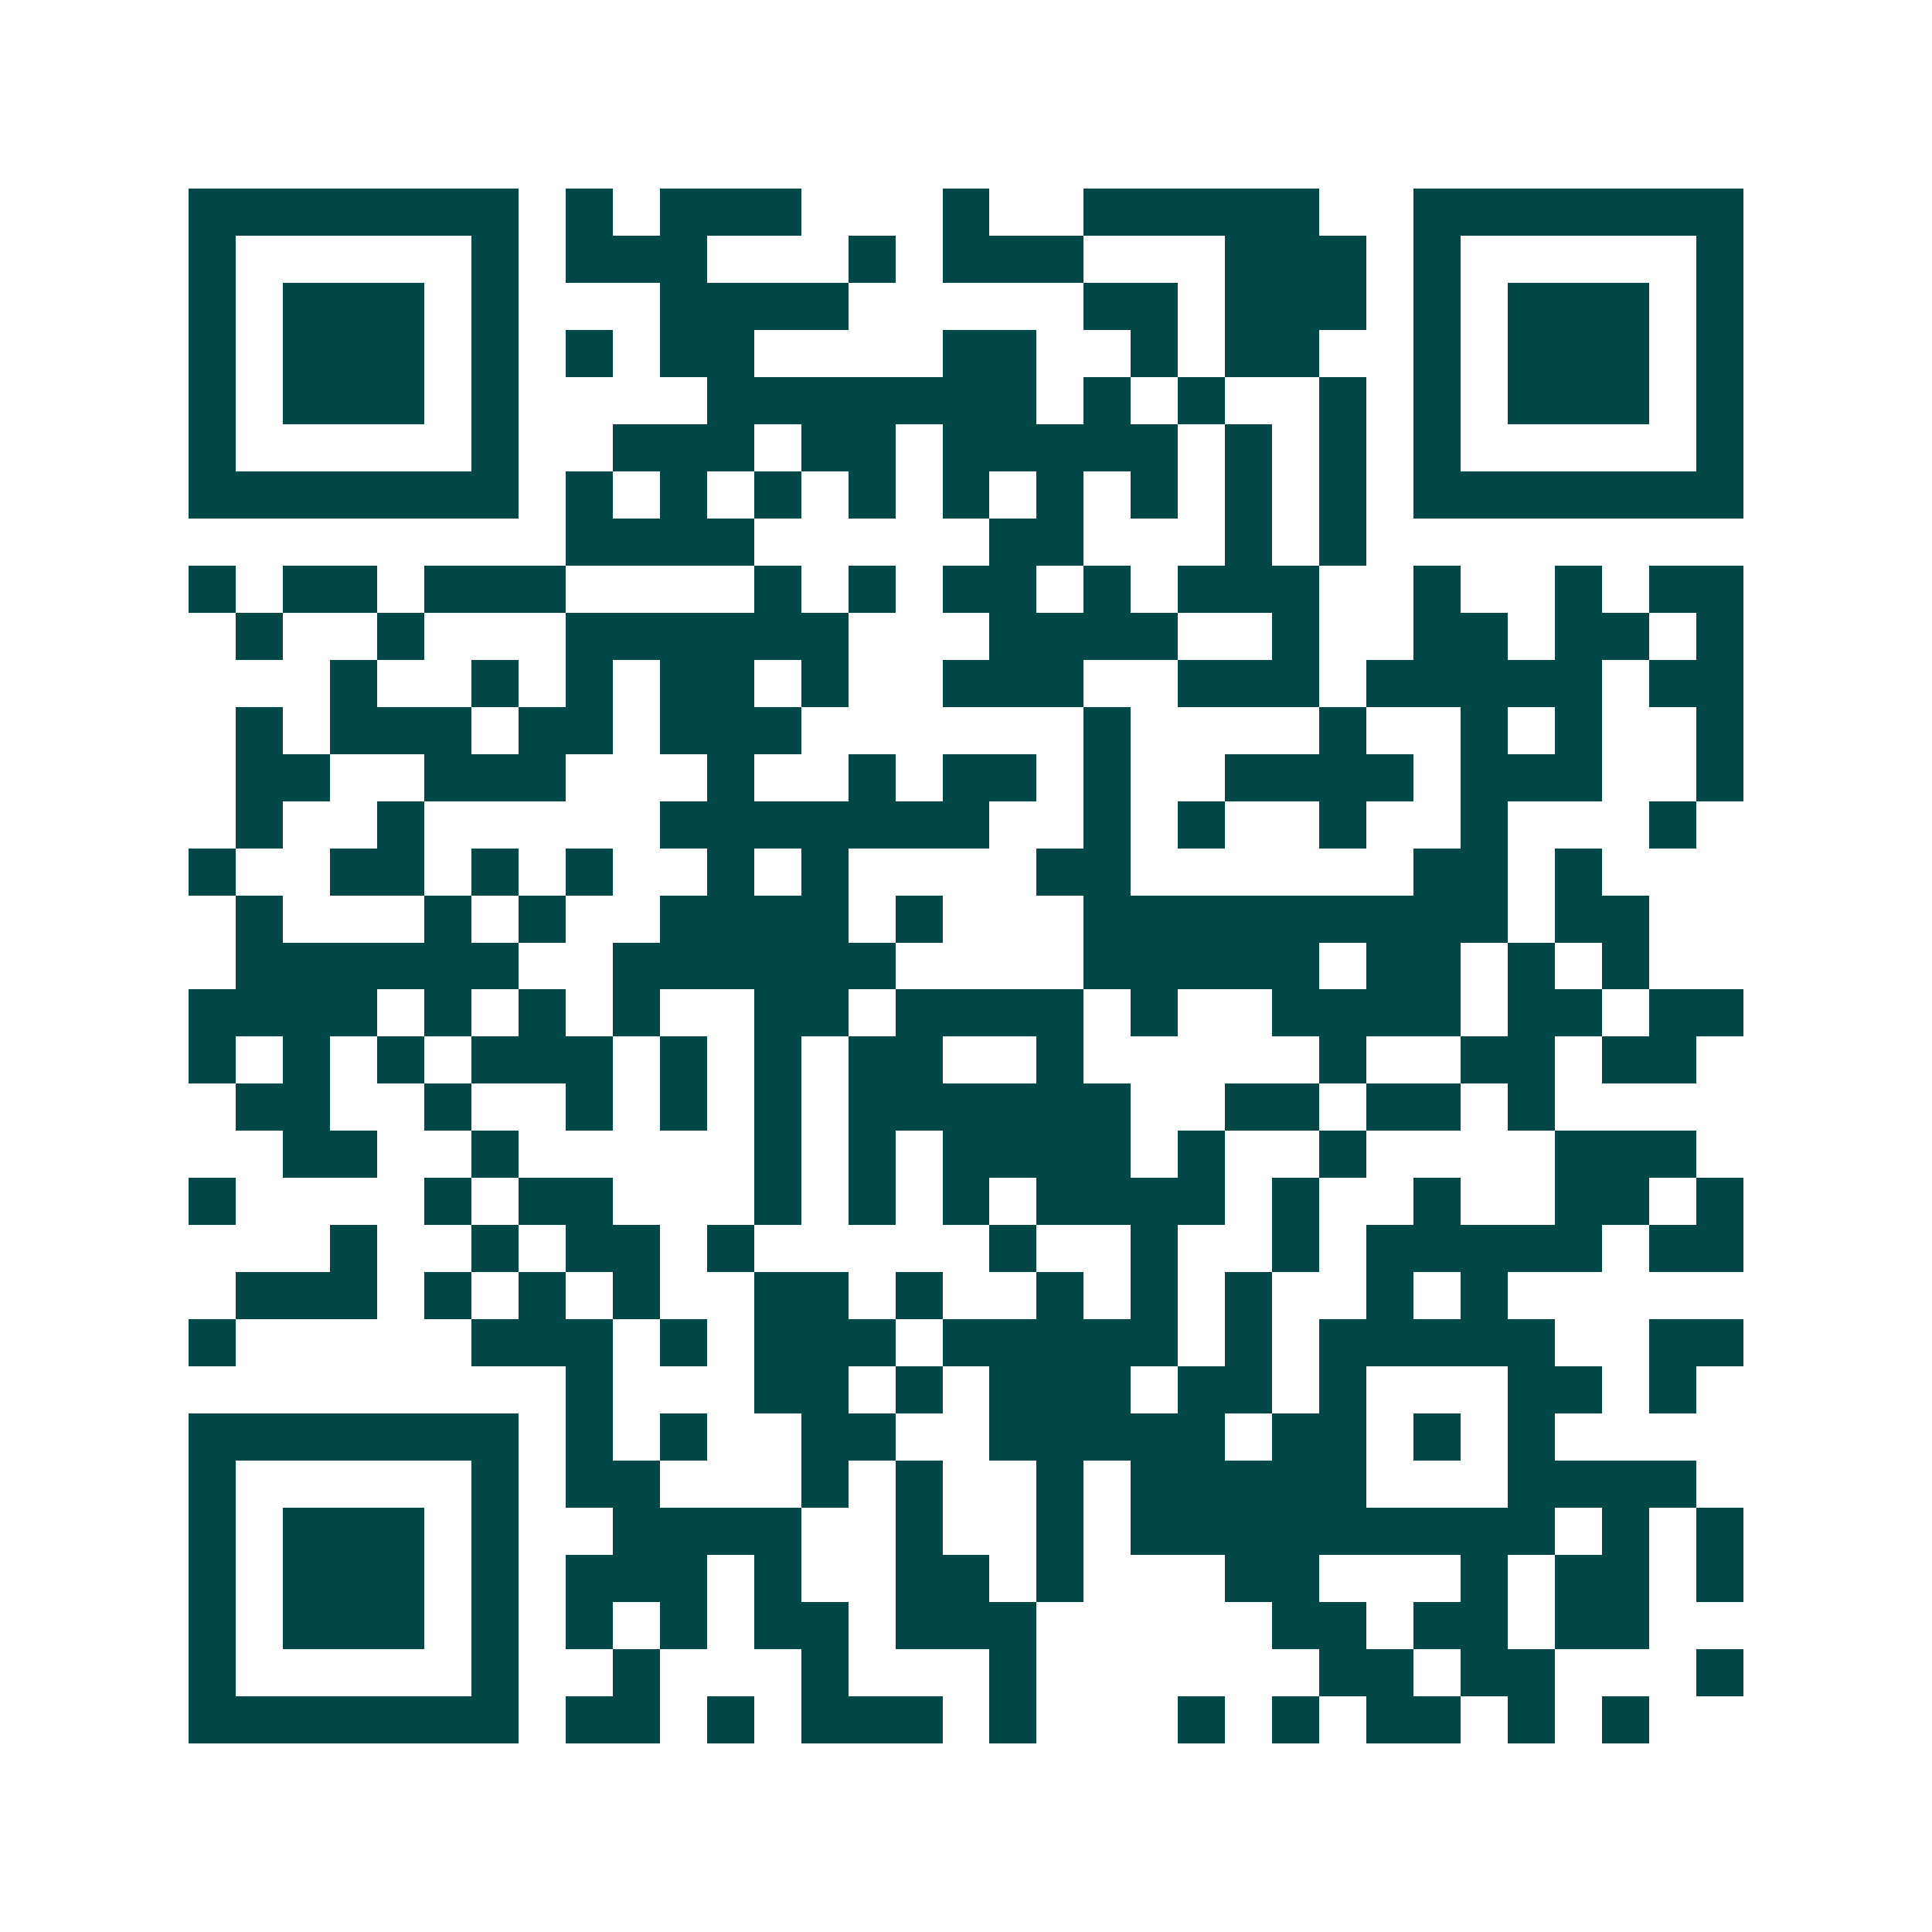 <svg xmlns="http://www.w3.org/2000/svg" width="200" height="200" viewBox="0 0 41 41" shape-rendering="crispEdges"><path fill="#ffffff" d="M0 0h41v41H0z"/><path stroke="#014847" d="M4 4.5h7m1 0h1m1 0h3m3 0h1m2 0h5m2 0h7M4 5.5h1m5 0h1m1 0h3m3 0h1m1 0h3m3 0h3m1 0h1m5 0h1M4 6.5h1m1 0h3m1 0h1m3 0h4m5 0h2m1 0h3m1 0h1m1 0h3m1 0h1M4 7.5h1m1 0h3m1 0h1m1 0h1m1 0h2m4 0h2m2 0h1m1 0h2m2 0h1m1 0h3m1 0h1M4 8.5h1m1 0h3m1 0h1m4 0h7m1 0h1m1 0h1m2 0h1m1 0h1m1 0h3m1 0h1M4 9.5h1m5 0h1m2 0h3m1 0h2m1 0h5m1 0h1m1 0h1m1 0h1m5 0h1M4 10.5h7m1 0h1m1 0h1m1 0h1m1 0h1m1 0h1m1 0h1m1 0h1m1 0h1m1 0h1m1 0h7M12 11.5h4m5 0h2m3 0h1m1 0h1M4 12.5h1m1 0h2m1 0h3m4 0h1m1 0h1m1 0h2m1 0h1m1 0h3m2 0h1m2 0h1m1 0h2M5 13.5h1m2 0h1m3 0h6m3 0h4m2 0h1m2 0h2m1 0h2m1 0h1M7 14.5h1m2 0h1m1 0h1m1 0h2m1 0h1m2 0h3m2 0h3m1 0h5m1 0h2M5 15.5h1m1 0h3m1 0h2m1 0h3m6 0h1m4 0h1m2 0h1m1 0h1m2 0h1M5 16.5h2m2 0h3m3 0h1m2 0h1m1 0h2m1 0h1m2 0h4m1 0h3m2 0h1M5 17.5h1m2 0h1m5 0h7m2 0h1m1 0h1m2 0h1m2 0h1m3 0h1M4 18.5h1m2 0h2m1 0h1m1 0h1m2 0h1m1 0h1m4 0h2m6 0h2m1 0h1M5 19.5h1m3 0h1m1 0h1m2 0h4m1 0h1m3 0h9m1 0h2M5 20.5h6m2 0h6m4 0h5m1 0h2m1 0h1m1 0h1M4 21.5h4m1 0h1m1 0h1m1 0h1m2 0h2m1 0h4m1 0h1m2 0h4m1 0h2m1 0h2M4 22.5h1m1 0h1m1 0h1m1 0h3m1 0h1m1 0h1m1 0h2m2 0h1m5 0h1m2 0h2m1 0h2M5 23.5h2m2 0h1m2 0h1m1 0h1m1 0h1m1 0h6m2 0h2m1 0h2m1 0h1M6 24.5h2m2 0h1m5 0h1m1 0h1m1 0h4m1 0h1m2 0h1m4 0h3M4 25.5h1m4 0h1m1 0h2m3 0h1m1 0h1m1 0h1m1 0h4m1 0h1m2 0h1m2 0h2m1 0h1M7 26.5h1m2 0h1m1 0h2m1 0h1m5 0h1m2 0h1m2 0h1m1 0h5m1 0h2M5 27.5h3m1 0h1m1 0h1m1 0h1m2 0h2m1 0h1m2 0h1m1 0h1m1 0h1m2 0h1m1 0h1M4 28.5h1m5 0h3m1 0h1m1 0h3m1 0h5m1 0h1m1 0h5m2 0h2M12 29.5h1m3 0h2m1 0h1m1 0h3m1 0h2m1 0h1m3 0h2m1 0h1M4 30.5h7m1 0h1m1 0h1m2 0h2m2 0h5m1 0h2m1 0h1m1 0h1M4 31.5h1m5 0h1m1 0h2m3 0h1m1 0h1m2 0h1m1 0h5m3 0h4M4 32.5h1m1 0h3m1 0h1m2 0h4m2 0h1m2 0h1m1 0h9m1 0h1m1 0h1M4 33.5h1m1 0h3m1 0h1m1 0h3m1 0h1m2 0h2m1 0h1m3 0h2m3 0h1m1 0h2m1 0h1M4 34.5h1m1 0h3m1 0h1m1 0h1m1 0h1m1 0h2m1 0h3m5 0h2m1 0h2m1 0h2M4 35.5h1m5 0h1m2 0h1m3 0h1m3 0h1m6 0h2m1 0h2m3 0h1M4 36.5h7m1 0h2m1 0h1m1 0h3m1 0h1m3 0h1m1 0h1m1 0h2m1 0h1m1 0h1"/></svg>
